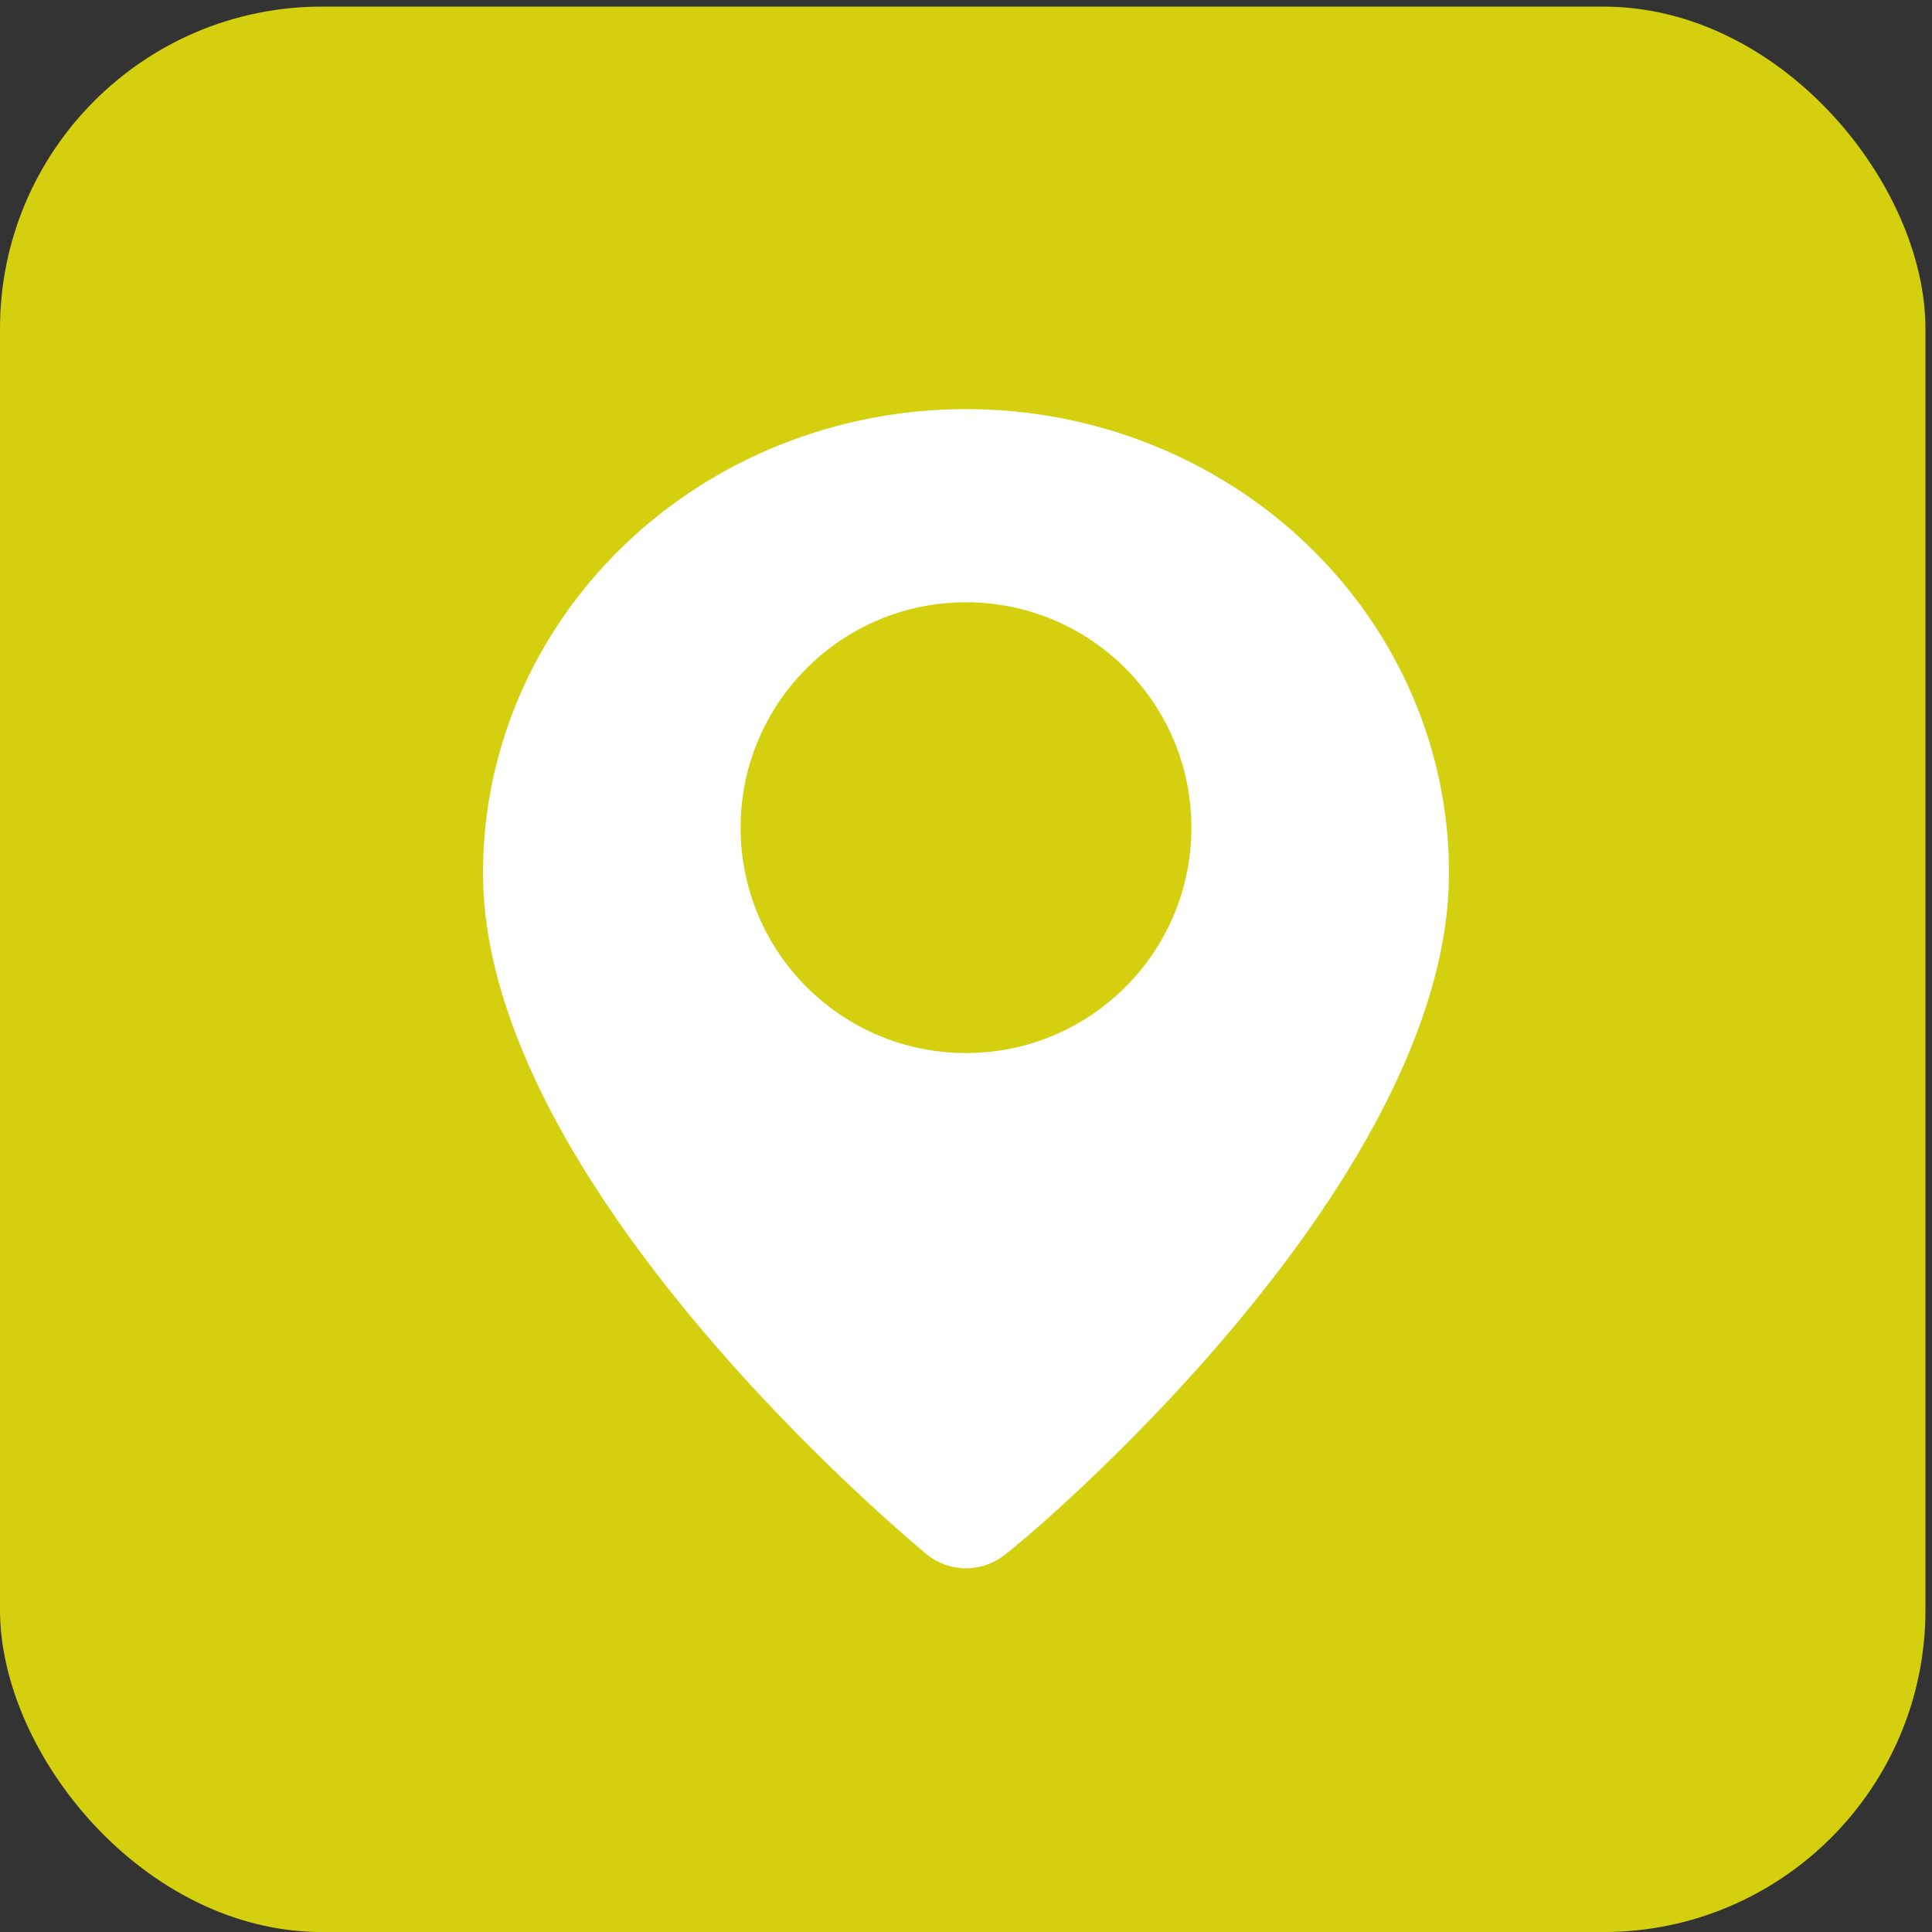 <svg xmlns="http://www.w3.org/2000/svg" width="48" height="48" viewBox="0 0 48 48" fill="none"><rect x="0" y="0" width="48" height="48" fill="#333333" stroke="none"/><rect y="0.164" width="47.837" height="47.837" rx="8" fill="#D4D00F"></rect><path d="M24 10.164C20.817 10.164 17.765 11.377 15.515 13.538C13.264 15.698 12 18.628 12 21.683C12 29.459 22.575 38.243 23.025 38.618C23.297 38.841 23.642 38.964 24 38.964C24.358 38.964 24.703 38.841 24.975 38.618C25.5 38.243 36 29.459 36 21.683C36 18.628 34.736 15.698 32.485 13.538C30.235 11.377 27.183 10.164 24 10.164Z" fill="white"></path><circle cx="24" cy="20.563" r="5.6" fill="#D4D00F"></circle></svg>